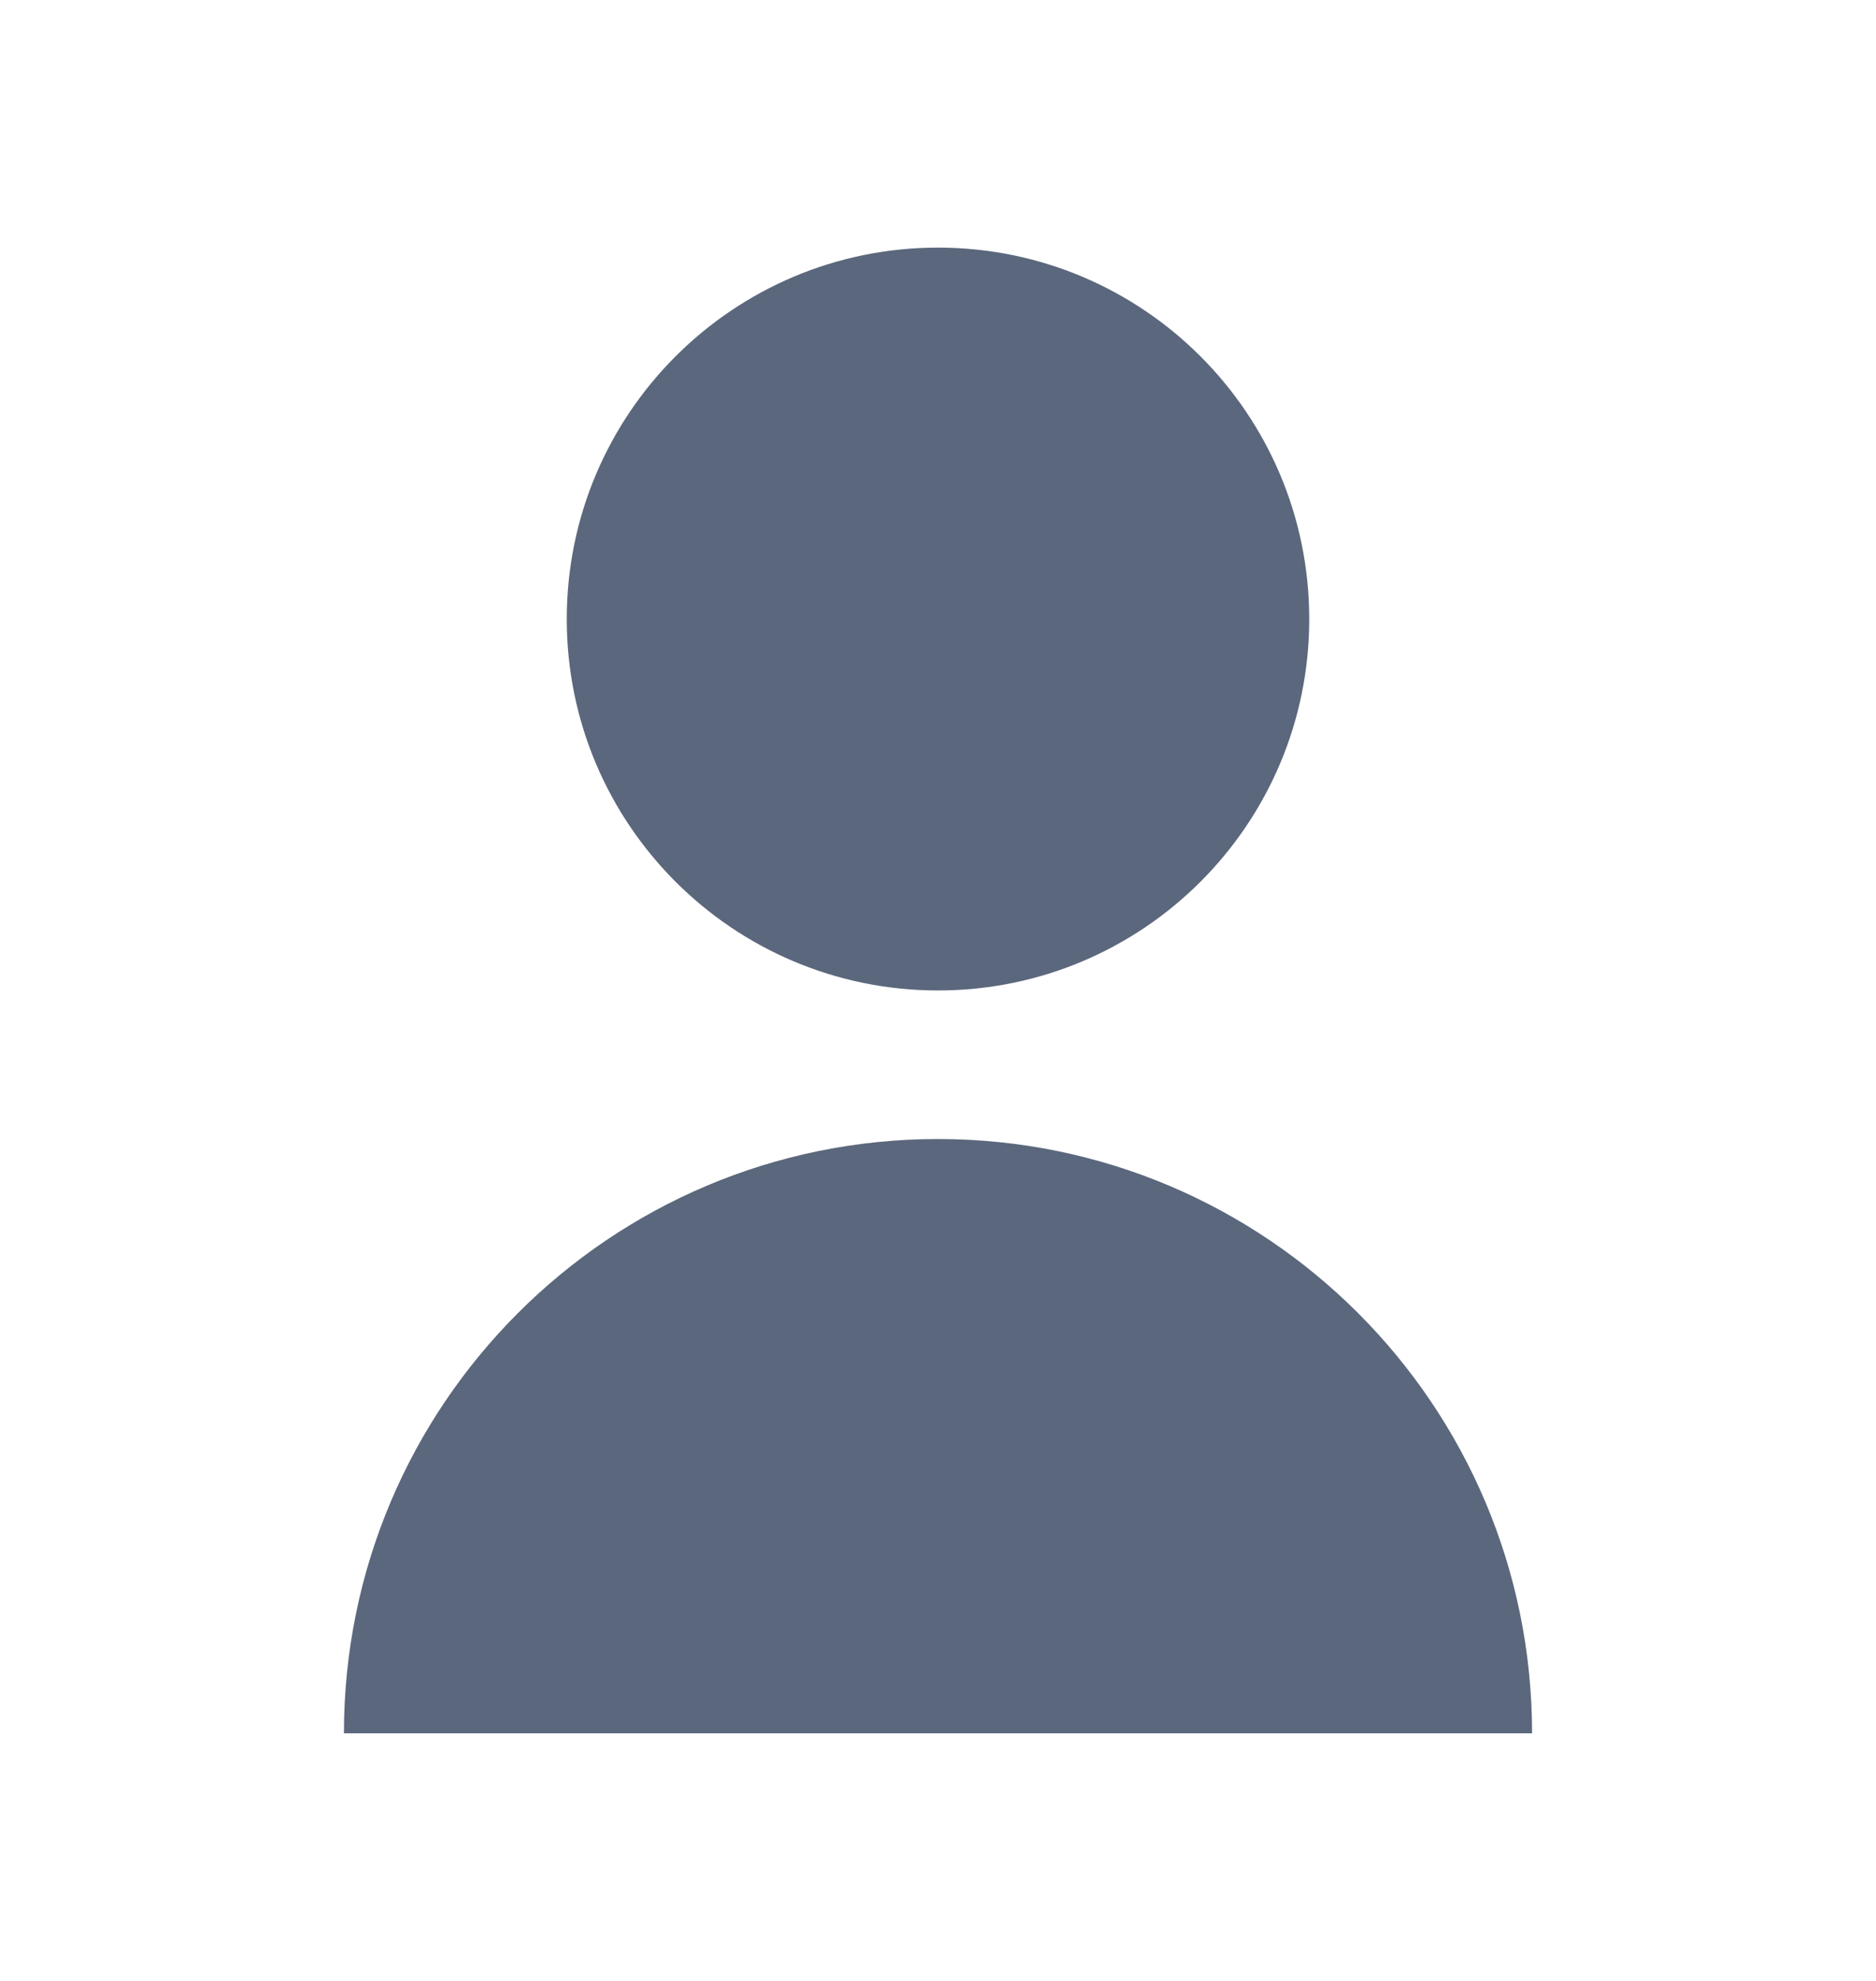 <svg width="18" height="19" viewBox="0 0 18 19" fill="none" xmlns="http://www.w3.org/2000/svg">
<path fill-rule="evenodd" clip-rule="evenodd" d="M9 9.5C10.968 9.5 12.562 7.905 12.562 5.938C12.562 3.97 10.968 2.375 9 2.375C7.033 2.375 5.438 3.97 5.438 5.938C5.438 7.905 7.033 9.5 9 9.5ZM9 10.925C12.148 10.925 14.7 13.477 14.7 16.625H3.3C3.3 13.477 5.852 10.925 9 10.925Z" fill="#5B677C"/>
</svg>

